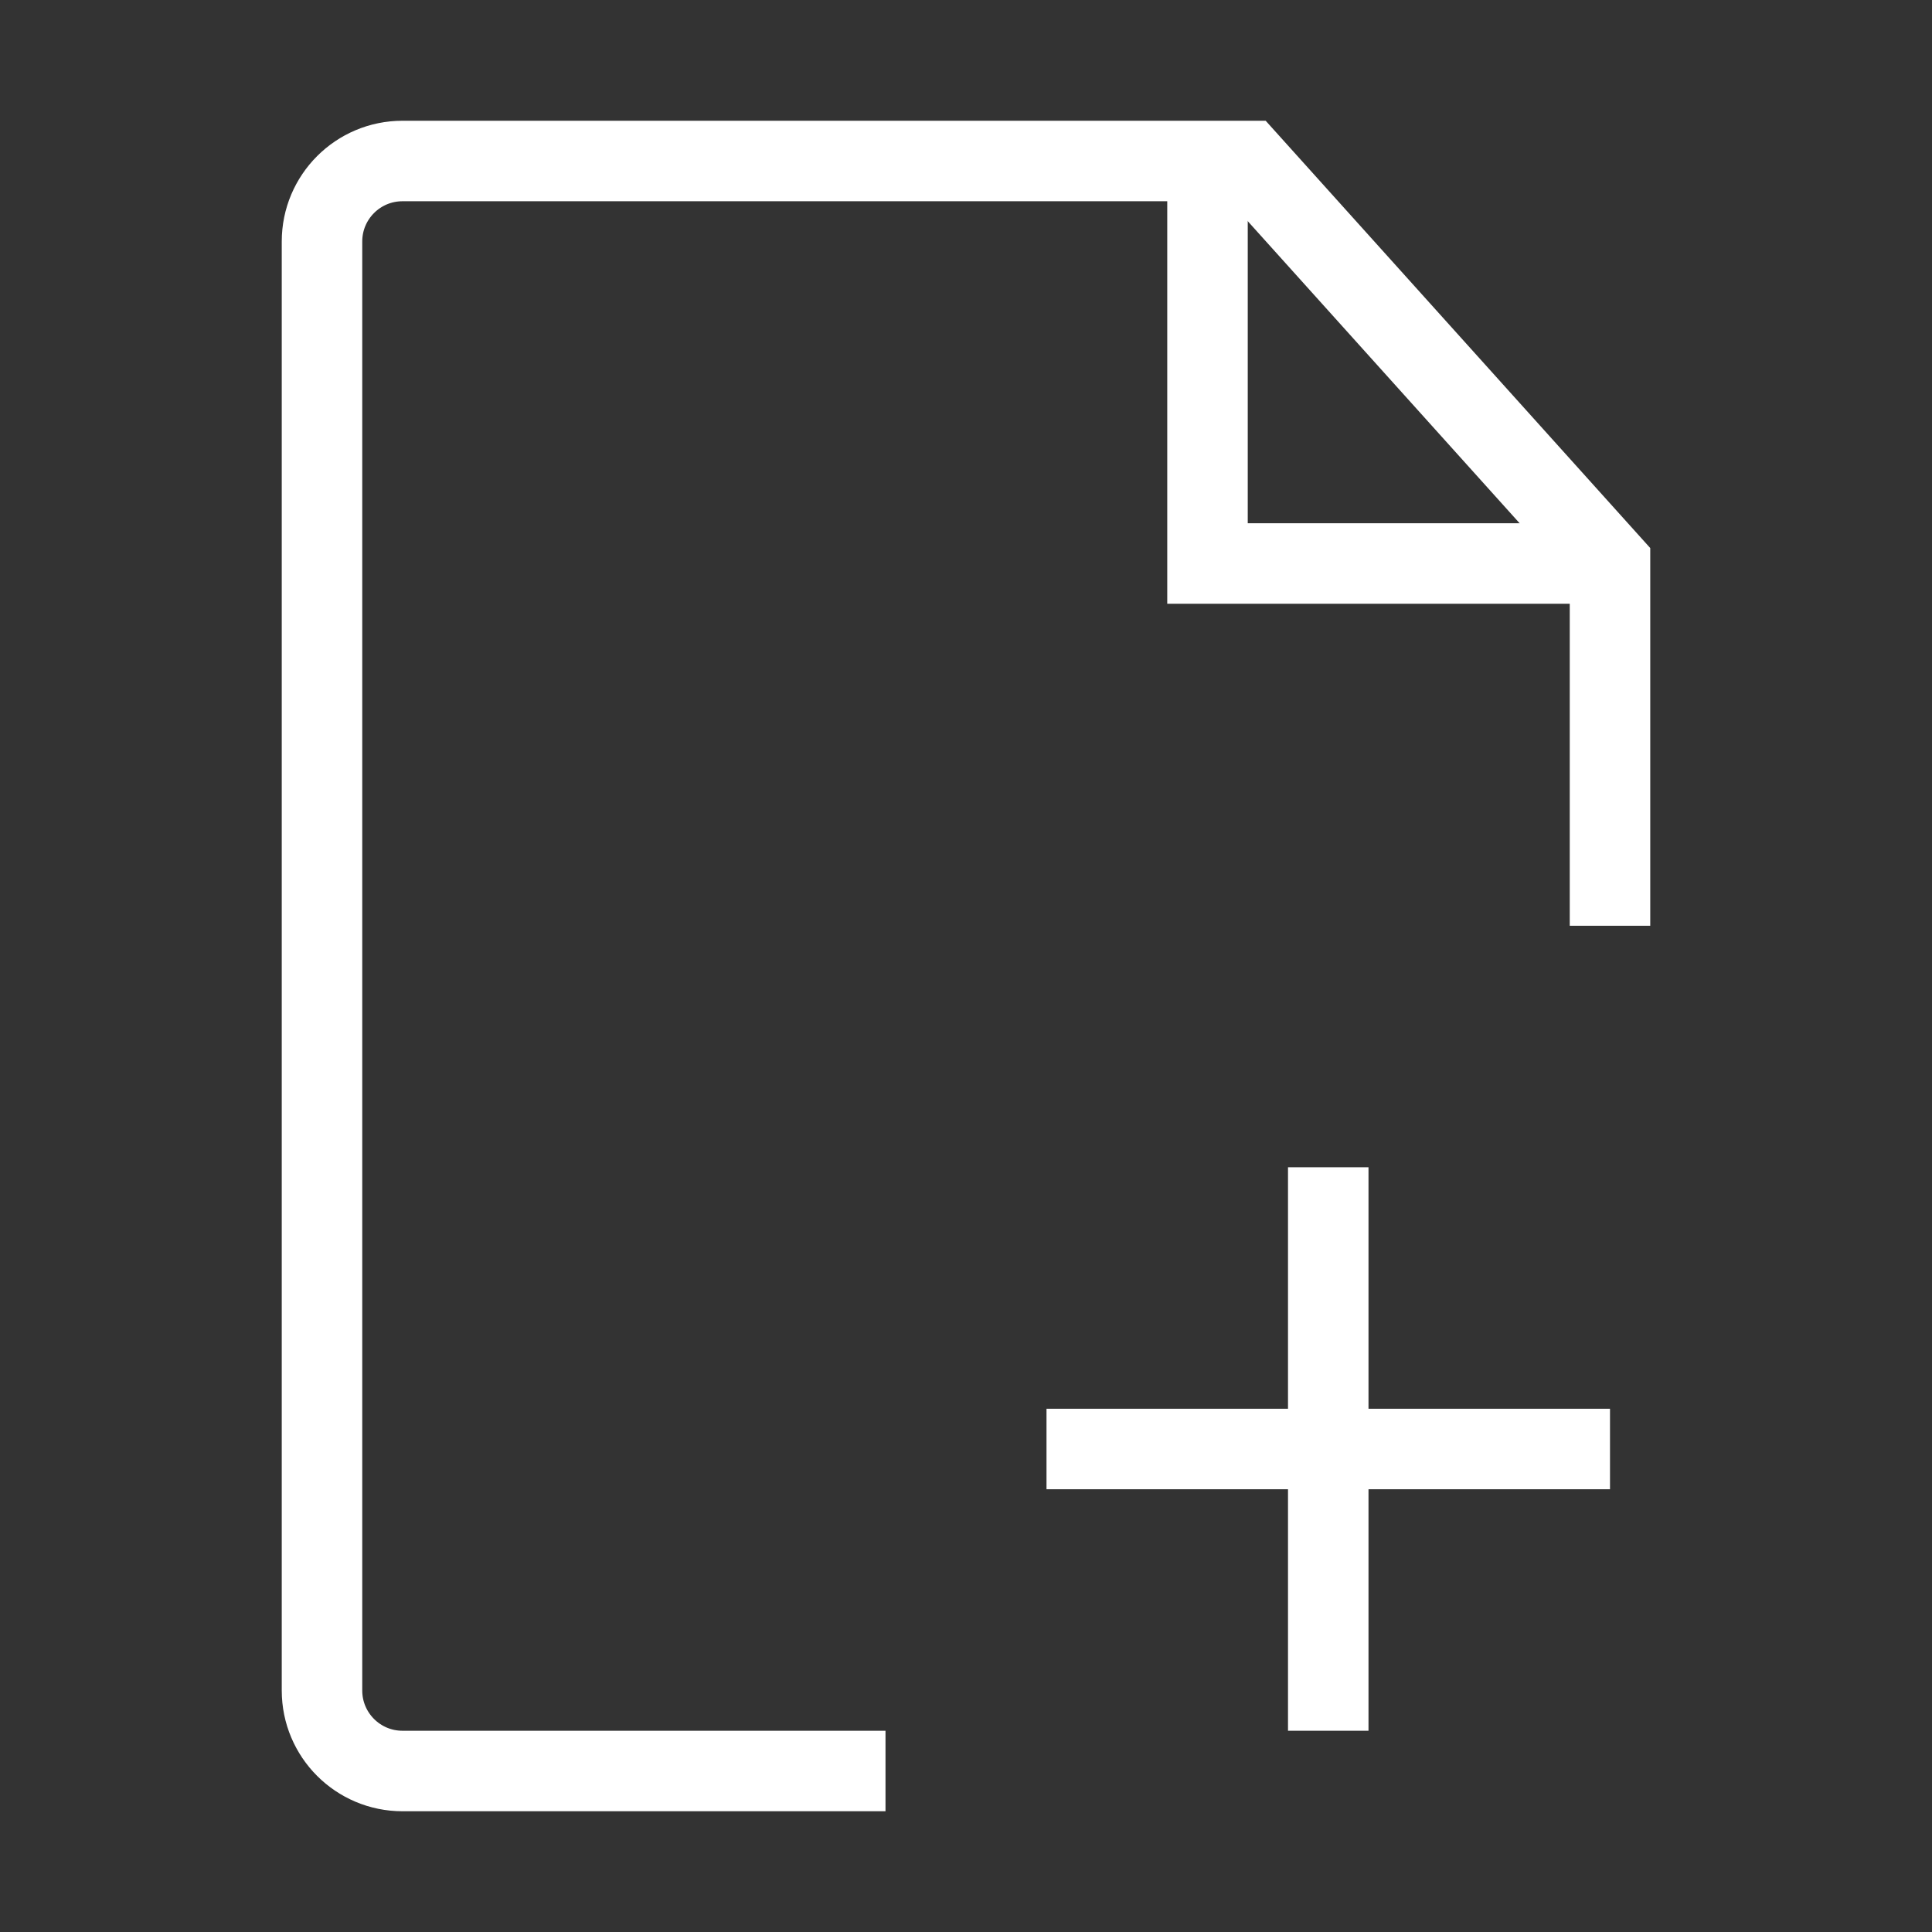 <?xml version="1.0" encoding="UTF-8"?><svg width="48" height="48" viewBox="0 0 48 48" fill="none" xmlns="http://www.w3.org/2000/svg"><rect x="0" y="0" width="48" height="48" fill="#333333" stroke="none"/><path d="M40 23V14L31 4H10C8.895 4 8 4.895 8 6V42C8 43.105 8.895 44 10 44H22" stroke="#fff" stroke-width="2" stroke-linecap="butt" stroke-linejoin="miter"/><path d="M33 29V43" stroke="#fff" stroke-width="2" stroke-linecap="butt" stroke-linejoin="miter"/><path d="M26 36H33H40" stroke="#fff" stroke-width="2" stroke-linecap="butt" stroke-linejoin="miter"/><path d="M30 4V14H40" stroke="#fff" stroke-width="2" stroke-linecap="butt" stroke-linejoin="miter"/></svg>
